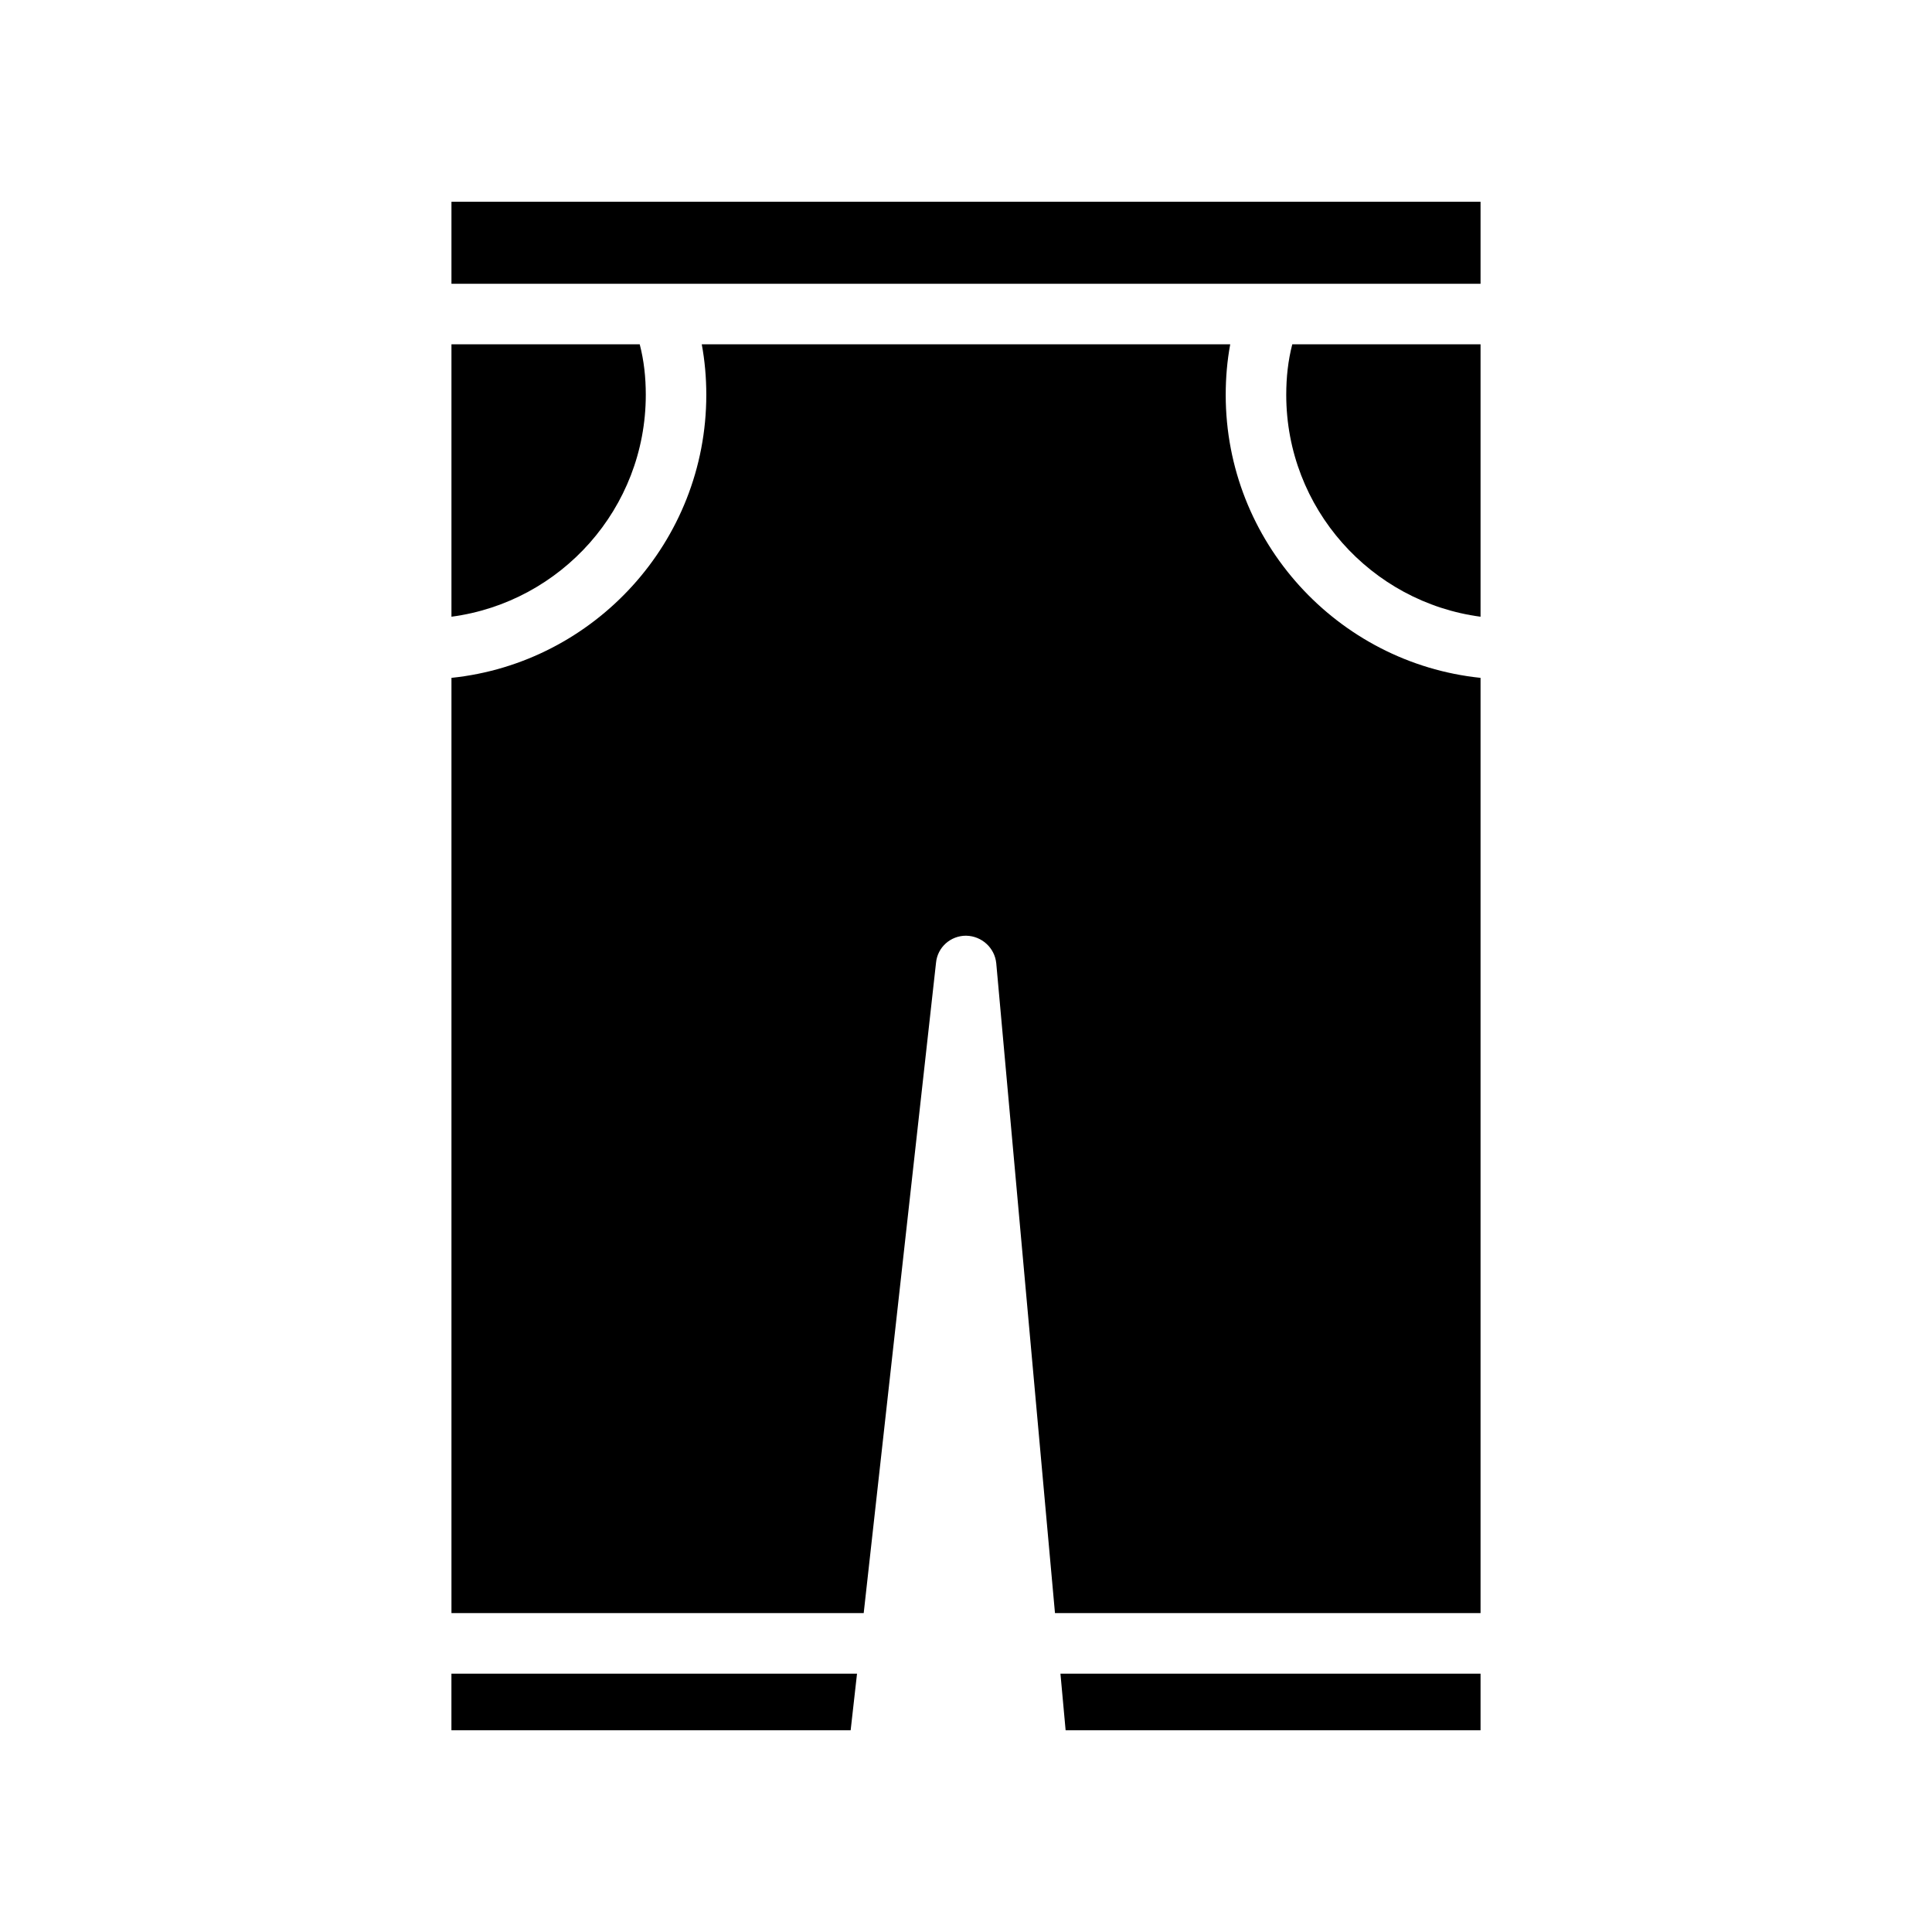 <?xml version="1.0" encoding="UTF-8"?>
<!-- Uploaded to: ICON Repo, www.iconrepo.com, Generator: ICON Repo Mixer Tools -->
<svg fill="#000000" width="800px" height="800px" version="1.1" viewBox="144 144 512 512" xmlns="http://www.w3.org/2000/svg">
 <g>
  <path d="m536.36 587.54v14.996h-109.96l-1.371-14.996z"/>
  <path d="m536.36 235.25v72.188c-29.031-3.848-51.492-28.719-51.492-58.797 0-4.652 0.48-9.062 1.598-13.398h49.895z"/>
  <path d="m263.64 197.47h272.72v21.734h-272.72z"/>
  <path d="m315.14 248.64c0 30.078-22.457 54.938-51.5 58.797v-72.188h49.895c1.125 4.328 1.605 8.738 1.605 13.391z"/>
  <path d="m371.12 587.54-1.688 14.996h-105.8v-14.996z"/>
  <path d="m536.36 323.64v247.85h-112.78l-15.562-172.21c-0.402-4.094-3.848-7.219-7.941-7.305l-0.078-0.004c-4.086 0-7.543 3.047-7.941 7.148l-19.168 172.37h-109.25v-247.85c37.863-3.93 67.535-36.094 67.535-74.996 0-4.574-0.395-9.062-1.203-13.398h140.05c-0.805 4.328-1.195 8.824-1.195 13.398-0.004 38.902 29.664 71.066 67.531 74.996z"/>
 </g>
</svg>